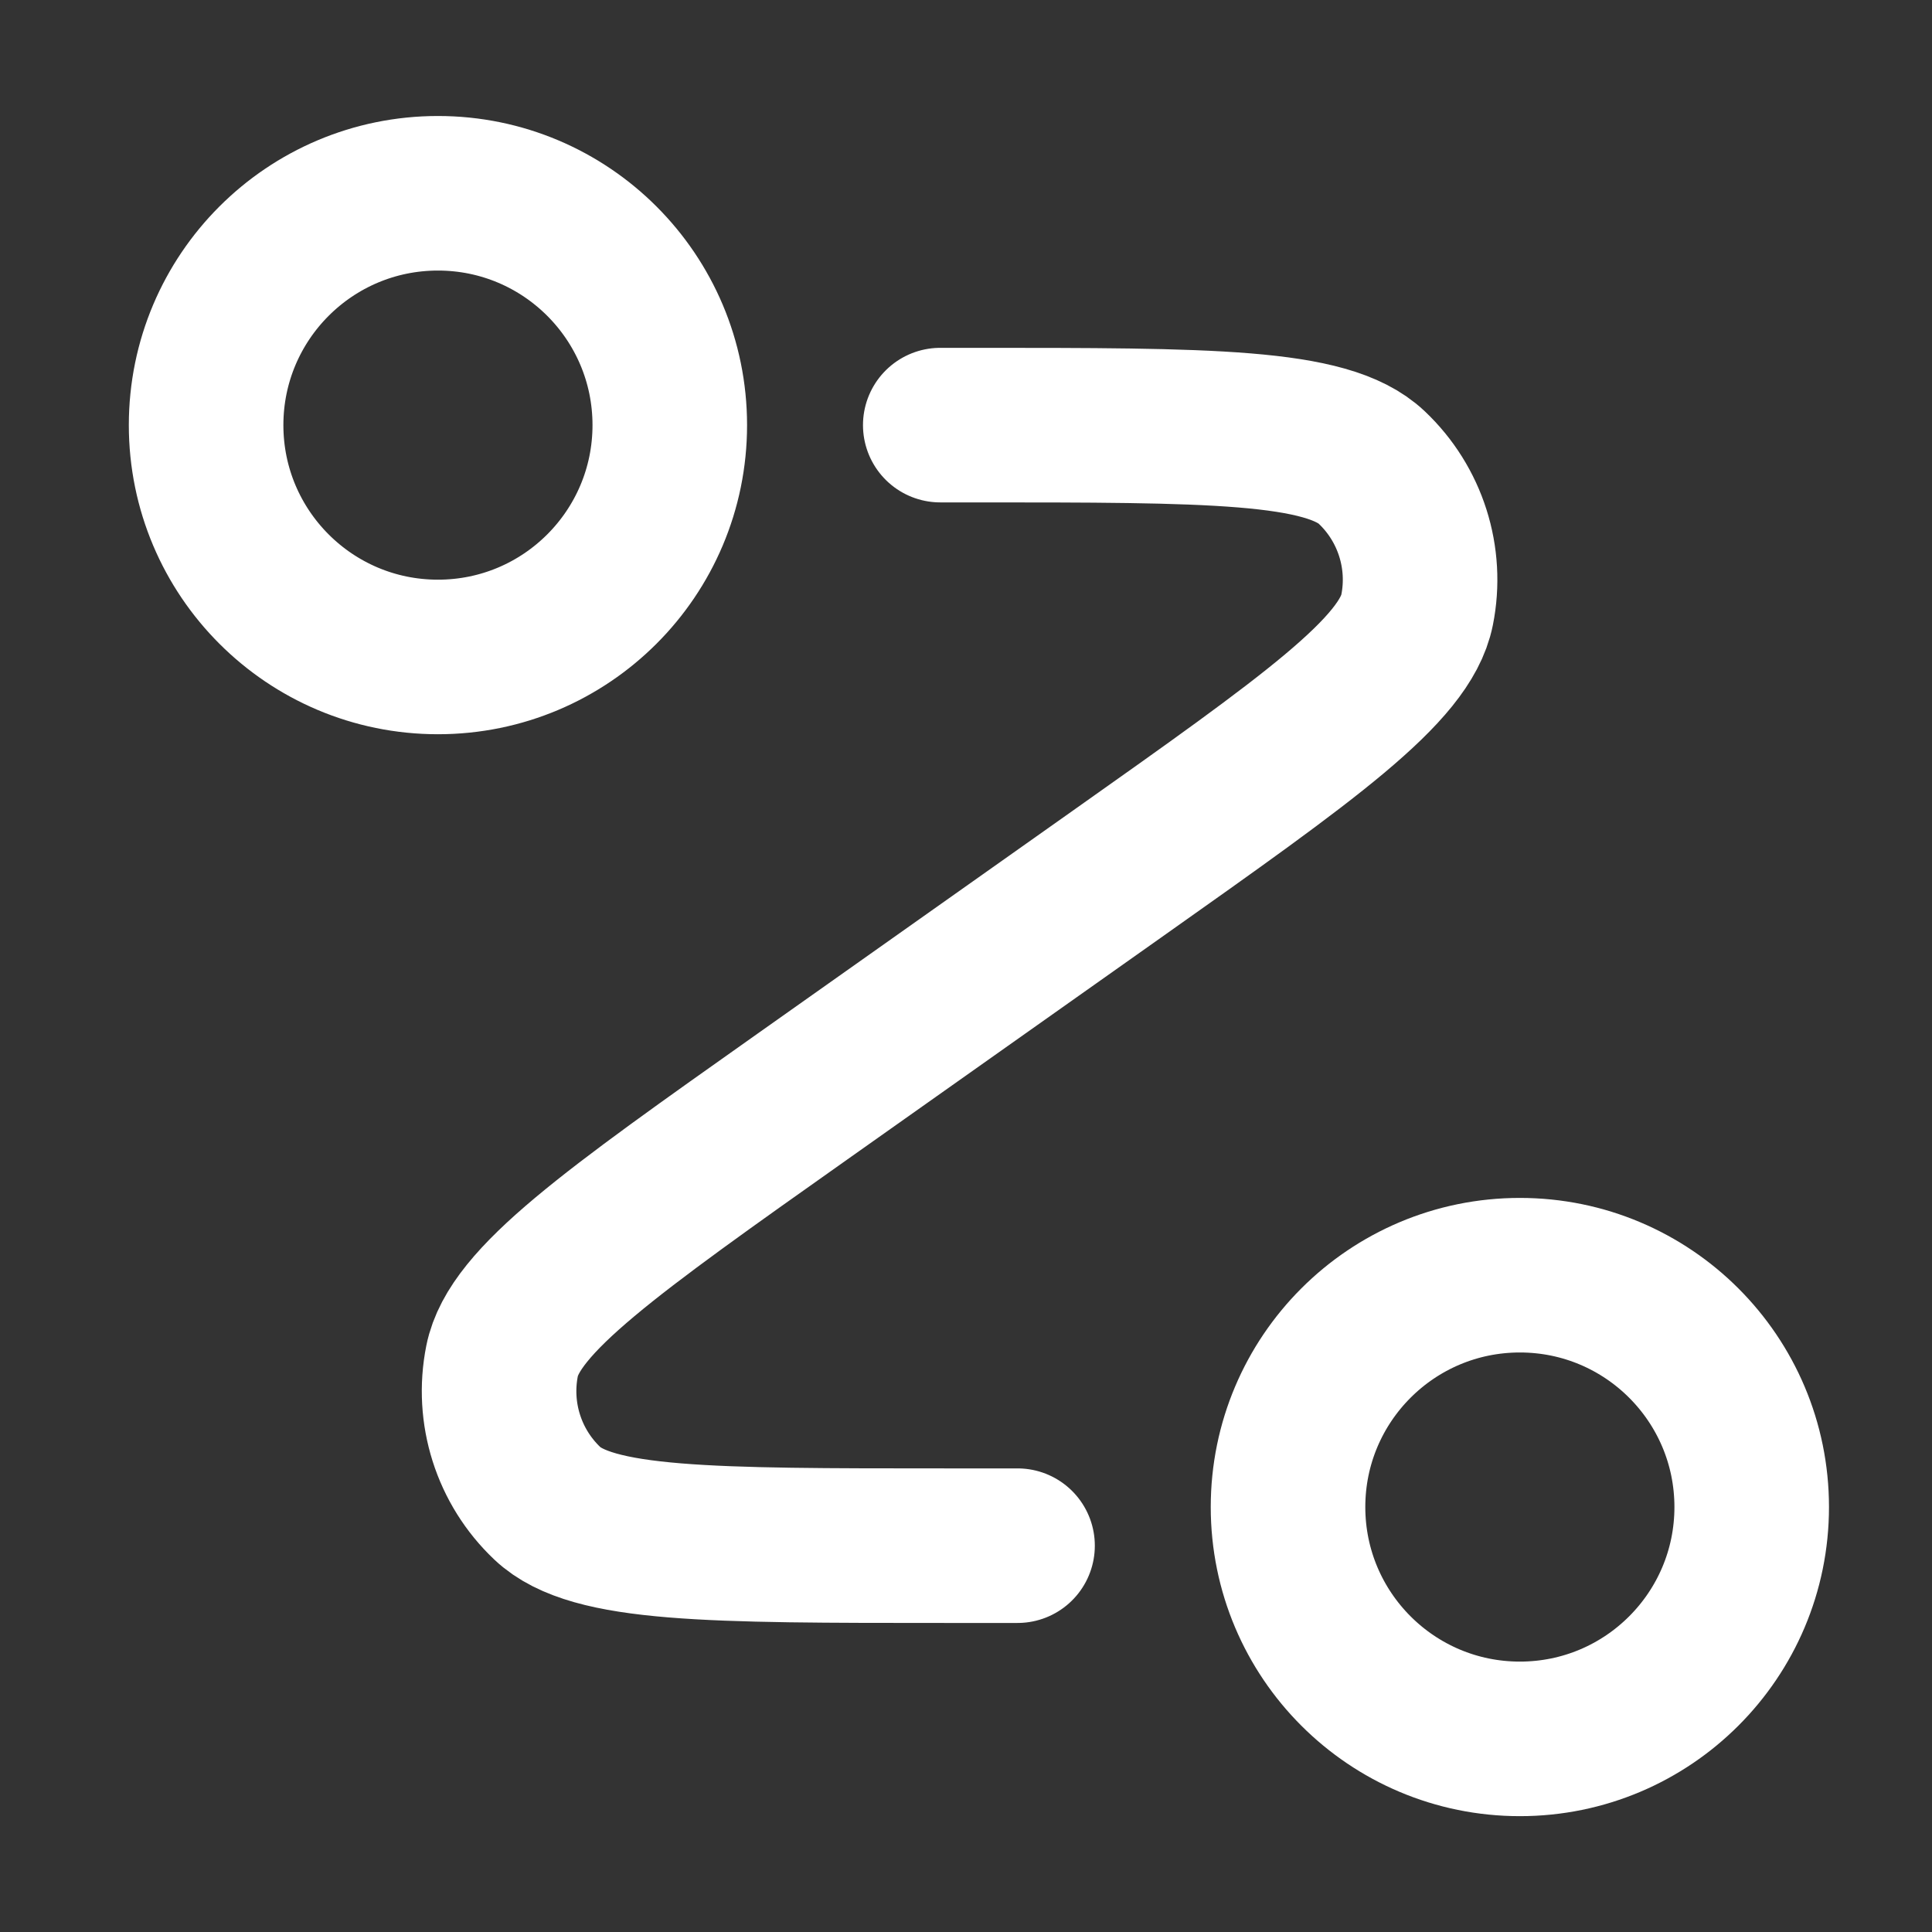 <svg width="25" height="25" viewBox="0 0 25 25" fill="none" xmlns="http://www.w3.org/2000/svg">
<rect x="0" y="0" width="25" height="25" fill="#333333" stroke="none"/>
<path d="M12.167 5.501H12.601C15.648 5.501 17.172 5.501 17.75 6.049C18.25 6.522 18.472 7.218 18.337 7.893C18.181 8.674 16.937 9.554 14.449 11.314L10.384 14.189C7.897 15.948 6.653 16.828 6.497 17.609C6.362 18.284 6.583 18.981 7.083 19.454C7.661 20.001 9.185 20.001 12.232 20.001H13.167M8.667 5.501C8.667 7.158 7.324 8.501 5.667 8.501C4.01 8.501 2.667 7.158 2.667 5.501C2.667 3.844 4.01 2.501 5.667 2.501C7.324 2.501 8.667 3.844 8.667 5.501ZM22.667 19.501C22.667 21.158 21.324 22.501 19.667 22.501C18.01 22.501 16.667 21.158 16.667 19.501C16.667 17.844 18.01 16.501 19.667 16.501C21.324 16.501 22.667 17.844 22.667 19.501Z" stroke="white" stroke-width="2" stroke-linecap="round" stroke-linejoin="round"/>
</svg>
